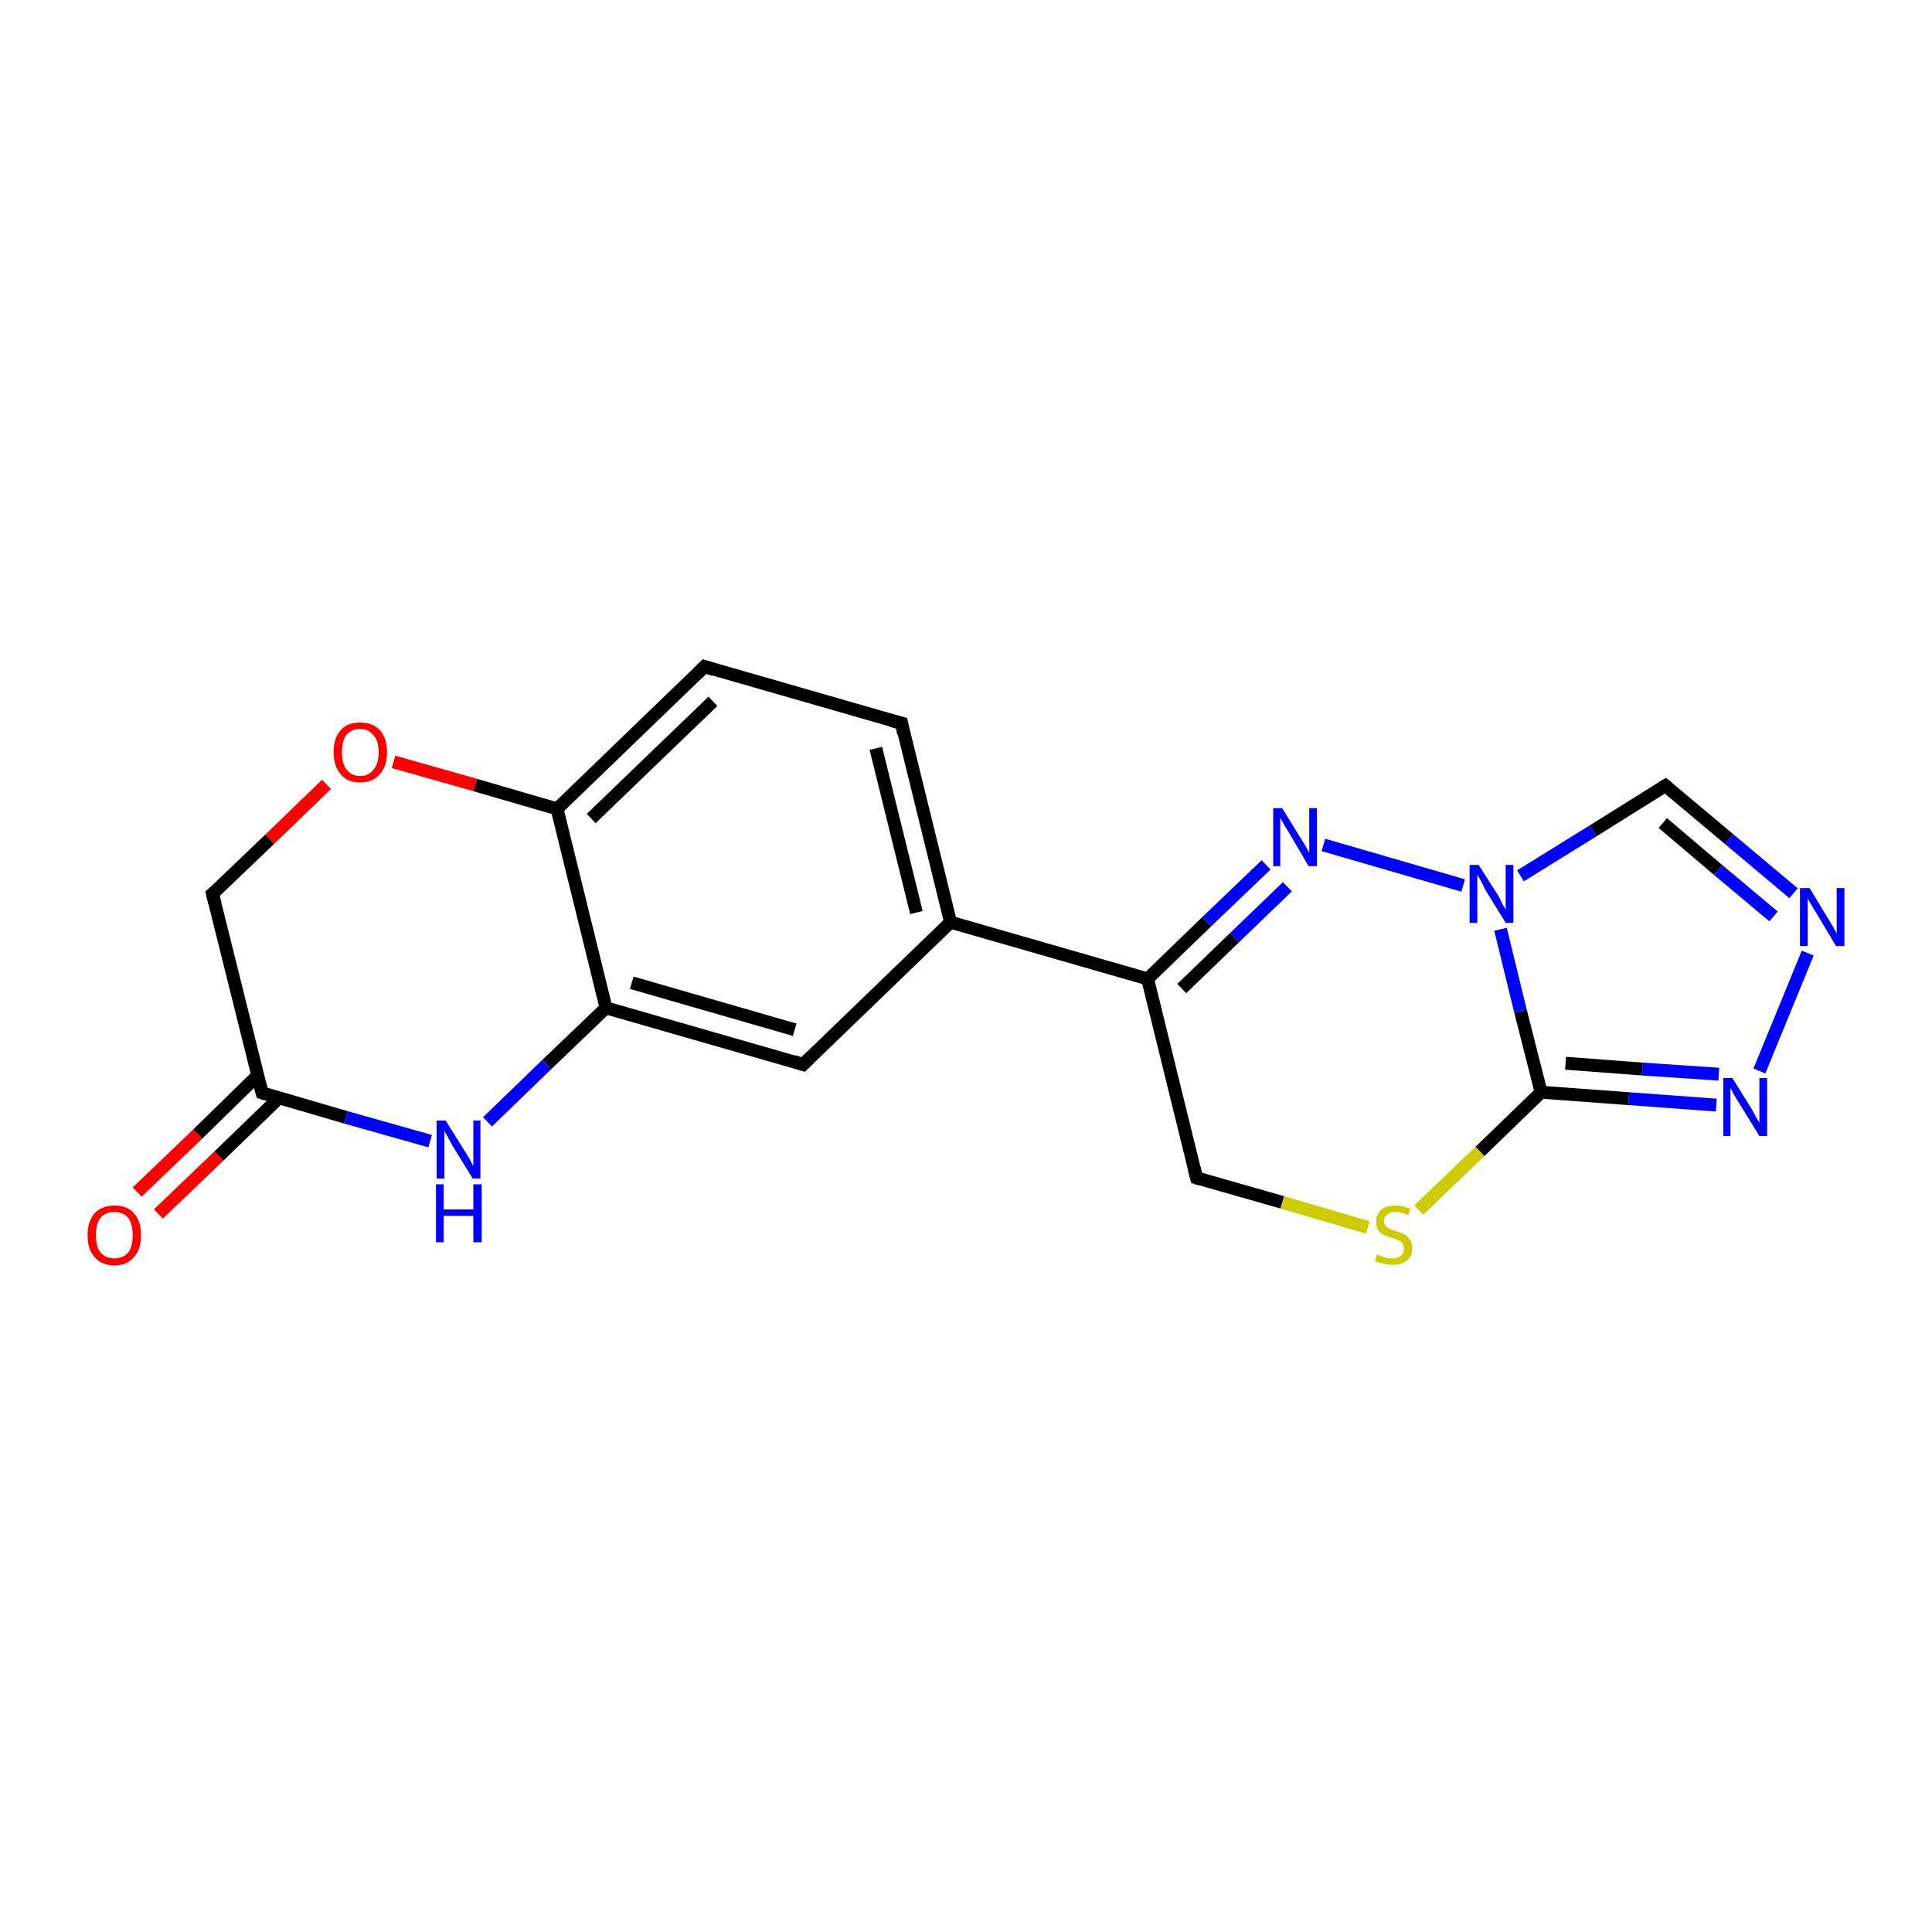<?xml version='1.0' encoding='iso-8859-1'?>
<svg version='1.1' baseProfile='full'
              xmlns='http://www.w3.org/2000/svg'
                      xmlns:rdkit='http://www.rdkit.org/xml'
                      xmlns:xlink='http://www.w3.org/1999/xlink'
                  xml:space='preserve'
width='300px' height='300px' viewBox='0 0 300 300'>
<!-- END OF HEADER -->
<rect style='opacity:1.0;fill:#FFFFFF;stroke:none' width='300.0' height='300.0' x='0.0' y='0.0'> </rect>
<path class='bond-0 atom-0 atom-1' d='M 21.3,185.1 L 30.7,176.1' style='fill:none;fill-rule:evenodd;stroke:#FF0000;stroke-width:2.0px;stroke-linecap:butt;stroke-linejoin:miter;stroke-opacity:1' />
<path class='bond-0 atom-0 atom-1' d='M 30.7,176.1 L 40.0,167.0' style='fill:none;fill-rule:evenodd;stroke:#000000;stroke-width:2.0px;stroke-linecap:butt;stroke-linejoin:miter;stroke-opacity:1' />
<path class='bond-0 atom-0 atom-1' d='M 24.6,188.5 L 34.0,179.5' style='fill:none;fill-rule:evenodd;stroke:#FF0000;stroke-width:2.0px;stroke-linecap:butt;stroke-linejoin:miter;stroke-opacity:1' />
<path class='bond-0 atom-0 atom-1' d='M 34.0,179.5 L 43.3,170.5' style='fill:none;fill-rule:evenodd;stroke:#000000;stroke-width:2.0px;stroke-linecap:butt;stroke-linejoin:miter;stroke-opacity:1' />
<path class='bond-1 atom-1 atom-2' d='M 40.7,169.7 L 33.0,138.8' style='fill:none;fill-rule:evenodd;stroke:#000000;stroke-width:2.0px;stroke-linecap:butt;stroke-linejoin:miter;stroke-opacity:1' />
<path class='bond-2 atom-2 atom-3' d='M 33.0,138.8 L 41.9,130.3' style='fill:none;fill-rule:evenodd;stroke:#000000;stroke-width:2.0px;stroke-linecap:butt;stroke-linejoin:miter;stroke-opacity:1' />
<path class='bond-2 atom-2 atom-3' d='M 41.9,130.3 L 50.7,121.8' style='fill:none;fill-rule:evenodd;stroke:#FF0000;stroke-width:2.0px;stroke-linecap:butt;stroke-linejoin:miter;stroke-opacity:1' />
<path class='bond-3 atom-3 atom-4' d='M 61.1,118.3 L 73.8,121.9' style='fill:none;fill-rule:evenodd;stroke:#FF0000;stroke-width:2.0px;stroke-linecap:butt;stroke-linejoin:miter;stroke-opacity:1' />
<path class='bond-3 atom-3 atom-4' d='M 73.8,121.9 L 86.5,125.6' style='fill:none;fill-rule:evenodd;stroke:#000000;stroke-width:2.0px;stroke-linecap:butt;stroke-linejoin:miter;stroke-opacity:1' />
<path class='bond-4 atom-4 atom-5' d='M 86.5,125.6 L 109.4,103.5' style='fill:none;fill-rule:evenodd;stroke:#000000;stroke-width:2.0px;stroke-linecap:butt;stroke-linejoin:miter;stroke-opacity:1' />
<path class='bond-4 atom-4 atom-5' d='M 91.8,127.1 L 110.7,108.9' style='fill:none;fill-rule:evenodd;stroke:#000000;stroke-width:2.0px;stroke-linecap:butt;stroke-linejoin:miter;stroke-opacity:1' />
<path class='bond-5 atom-5 atom-6' d='M 109.4,103.5 L 140.0,112.3' style='fill:none;fill-rule:evenodd;stroke:#000000;stroke-width:2.0px;stroke-linecap:butt;stroke-linejoin:miter;stroke-opacity:1' />
<path class='bond-6 atom-6 atom-7' d='M 140.0,112.3 L 147.6,143.2' style='fill:none;fill-rule:evenodd;stroke:#000000;stroke-width:2.0px;stroke-linecap:butt;stroke-linejoin:miter;stroke-opacity:1' />
<path class='bond-6 atom-6 atom-7' d='M 136.0,116.2 L 142.3,141.7' style='fill:none;fill-rule:evenodd;stroke:#000000;stroke-width:2.0px;stroke-linecap:butt;stroke-linejoin:miter;stroke-opacity:1' />
<path class='bond-7 atom-7 atom-8' d='M 147.6,143.2 L 124.7,165.3' style='fill:none;fill-rule:evenodd;stroke:#000000;stroke-width:2.0px;stroke-linecap:butt;stroke-linejoin:miter;stroke-opacity:1' />
<path class='bond-8 atom-8 atom-9' d='M 124.7,165.3 L 94.1,156.5' style='fill:none;fill-rule:evenodd;stroke:#000000;stroke-width:2.0px;stroke-linecap:butt;stroke-linejoin:miter;stroke-opacity:1' />
<path class='bond-8 atom-8 atom-9' d='M 123.4,159.9 L 98.1,152.6' style='fill:none;fill-rule:evenodd;stroke:#000000;stroke-width:2.0px;stroke-linecap:butt;stroke-linejoin:miter;stroke-opacity:1' />
<path class='bond-9 atom-9 atom-10' d='M 94.1,156.5 L 84.9,165.3' style='fill:none;fill-rule:evenodd;stroke:#000000;stroke-width:2.0px;stroke-linecap:butt;stroke-linejoin:miter;stroke-opacity:1' />
<path class='bond-9 atom-9 atom-10' d='M 84.9,165.3 L 75.7,174.2' style='fill:none;fill-rule:evenodd;stroke:#0000FF;stroke-width:2.0px;stroke-linecap:butt;stroke-linejoin:miter;stroke-opacity:1' />
<path class='bond-10 atom-7 atom-11' d='M 147.6,143.2 L 178.2,152.0' style='fill:none;fill-rule:evenodd;stroke:#000000;stroke-width:2.0px;stroke-linecap:butt;stroke-linejoin:miter;stroke-opacity:1' />
<path class='bond-11 atom-11 atom-12' d='M 178.2,152.0 L 187.4,143.1' style='fill:none;fill-rule:evenodd;stroke:#000000;stroke-width:2.0px;stroke-linecap:butt;stroke-linejoin:miter;stroke-opacity:1' />
<path class='bond-11 atom-11 atom-12' d='M 187.4,143.1 L 196.6,134.3' style='fill:none;fill-rule:evenodd;stroke:#0000FF;stroke-width:2.0px;stroke-linecap:butt;stroke-linejoin:miter;stroke-opacity:1' />
<path class='bond-11 atom-11 atom-12' d='M 183.5,153.5 L 191.7,145.6' style='fill:none;fill-rule:evenodd;stroke:#000000;stroke-width:2.0px;stroke-linecap:butt;stroke-linejoin:miter;stroke-opacity:1' />
<path class='bond-11 atom-11 atom-12' d='M 191.7,145.6 L 199.9,137.7' style='fill:none;fill-rule:evenodd;stroke:#0000FF;stroke-width:2.0px;stroke-linecap:butt;stroke-linejoin:miter;stroke-opacity:1' />
<path class='bond-12 atom-12 atom-13' d='M 205.5,131.2 L 227.2,137.5' style='fill:none;fill-rule:evenodd;stroke:#0000FF;stroke-width:2.0px;stroke-linecap:butt;stroke-linejoin:miter;stroke-opacity:1' />
<path class='bond-13 atom-13 atom-14' d='M 236.1,136.0 L 247.4,129.0' style='fill:none;fill-rule:evenodd;stroke:#0000FF;stroke-width:2.0px;stroke-linecap:butt;stroke-linejoin:miter;stroke-opacity:1' />
<path class='bond-13 atom-13 atom-14' d='M 247.4,129.0 L 258.6,122.0' style='fill:none;fill-rule:evenodd;stroke:#000000;stroke-width:2.0px;stroke-linecap:butt;stroke-linejoin:miter;stroke-opacity:1' />
<path class='bond-14 atom-14 atom-15' d='M 258.6,122.0 L 268.5,130.3' style='fill:none;fill-rule:evenodd;stroke:#000000;stroke-width:2.0px;stroke-linecap:butt;stroke-linejoin:miter;stroke-opacity:1' />
<path class='bond-14 atom-14 atom-15' d='M 268.5,130.3 L 278.5,138.7' style='fill:none;fill-rule:evenodd;stroke:#0000FF;stroke-width:2.0px;stroke-linecap:butt;stroke-linejoin:miter;stroke-opacity:1' />
<path class='bond-14 atom-14 atom-15' d='M 258.2,127.8 L 266.8,135.1' style='fill:none;fill-rule:evenodd;stroke:#000000;stroke-width:2.0px;stroke-linecap:butt;stroke-linejoin:miter;stroke-opacity:1' />
<path class='bond-14 atom-14 atom-15' d='M 266.8,135.1 L 275.4,142.3' style='fill:none;fill-rule:evenodd;stroke:#0000FF;stroke-width:2.0px;stroke-linecap:butt;stroke-linejoin:miter;stroke-opacity:1' />
<path class='bond-15 atom-15 atom-16' d='M 280.7,148.0 L 273.2,166.3' style='fill:none;fill-rule:evenodd;stroke:#0000FF;stroke-width:2.0px;stroke-linecap:butt;stroke-linejoin:miter;stroke-opacity:1' />
<path class='bond-16 atom-16 atom-17' d='M 266.5,171.6 L 252.9,170.6' style='fill:none;fill-rule:evenodd;stroke:#0000FF;stroke-width:2.0px;stroke-linecap:butt;stroke-linejoin:miter;stroke-opacity:1' />
<path class='bond-16 atom-16 atom-17' d='M 252.9,170.6 L 239.3,169.6' style='fill:none;fill-rule:evenodd;stroke:#000000;stroke-width:2.0px;stroke-linecap:butt;stroke-linejoin:miter;stroke-opacity:1' />
<path class='bond-16 atom-16 atom-17' d='M 266.9,166.8 L 255.0,166.0' style='fill:none;fill-rule:evenodd;stroke:#0000FF;stroke-width:2.0px;stroke-linecap:butt;stroke-linejoin:miter;stroke-opacity:1' />
<path class='bond-16 atom-16 atom-17' d='M 255.0,166.0 L 243.1,165.1' style='fill:none;fill-rule:evenodd;stroke:#000000;stroke-width:2.0px;stroke-linecap:butt;stroke-linejoin:miter;stroke-opacity:1' />
<path class='bond-17 atom-17 atom-18' d='M 239.3,169.6 L 229.8,178.8' style='fill:none;fill-rule:evenodd;stroke:#000000;stroke-width:2.0px;stroke-linecap:butt;stroke-linejoin:miter;stroke-opacity:1' />
<path class='bond-17 atom-17 atom-18' d='M 229.8,178.8 L 220.3,187.9' style='fill:none;fill-rule:evenodd;stroke:#CCCC00;stroke-width:2.0px;stroke-linecap:butt;stroke-linejoin:miter;stroke-opacity:1' />
<path class='bond-18 atom-18 atom-19' d='M 212.4,190.6 L 199.1,186.7' style='fill:none;fill-rule:evenodd;stroke:#CCCC00;stroke-width:2.0px;stroke-linecap:butt;stroke-linejoin:miter;stroke-opacity:1' />
<path class='bond-18 atom-18 atom-19' d='M 199.1,186.7 L 185.8,182.9' style='fill:none;fill-rule:evenodd;stroke:#000000;stroke-width:2.0px;stroke-linecap:butt;stroke-linejoin:miter;stroke-opacity:1' />
<path class='bond-19 atom-10 atom-1' d='M 66.8,177.2 L 53.7,173.5' style='fill:none;fill-rule:evenodd;stroke:#0000FF;stroke-width:2.0px;stroke-linecap:butt;stroke-linejoin:miter;stroke-opacity:1' />
<path class='bond-19 atom-10 atom-1' d='M 53.7,173.5 L 40.7,169.7' style='fill:none;fill-rule:evenodd;stroke:#000000;stroke-width:2.0px;stroke-linecap:butt;stroke-linejoin:miter;stroke-opacity:1' />
<path class='bond-20 atom-19 atom-11' d='M 185.8,182.9 L 178.2,152.0' style='fill:none;fill-rule:evenodd;stroke:#000000;stroke-width:2.0px;stroke-linecap:butt;stroke-linejoin:miter;stroke-opacity:1' />
<path class='bond-21 atom-9 atom-4' d='M 94.1,156.5 L 86.5,125.6' style='fill:none;fill-rule:evenodd;stroke:#000000;stroke-width:2.0px;stroke-linecap:butt;stroke-linejoin:miter;stroke-opacity:1' />
<path class='bond-22 atom-17 atom-13' d='M 239.3,169.6 L 236.1,157.0' style='fill:none;fill-rule:evenodd;stroke:#000000;stroke-width:2.0px;stroke-linecap:butt;stroke-linejoin:miter;stroke-opacity:1' />
<path class='bond-22 atom-17 atom-13' d='M 236.1,157.0 L 233.0,144.3' style='fill:none;fill-rule:evenodd;stroke:#0000FF;stroke-width:2.0px;stroke-linecap:butt;stroke-linejoin:miter;stroke-opacity:1' />
<path d='M 40.3,168.2 L 40.7,169.7 L 41.3,169.9' style='fill:none;stroke:#000000;stroke-width:2.0px;stroke-linecap:butt;stroke-linejoin:miter;stroke-opacity:1;' />
<path d='M 33.4,140.4 L 33.0,138.8 L 33.5,138.4' style='fill:none;stroke:#000000;stroke-width:2.0px;stroke-linecap:butt;stroke-linejoin:miter;stroke-opacity:1;' />
<path d='M 108.3,104.6 L 109.4,103.5 L 110.9,104.0' style='fill:none;stroke:#000000;stroke-width:2.0px;stroke-linecap:butt;stroke-linejoin:miter;stroke-opacity:1;' />
<path d='M 138.4,111.9 L 140.0,112.3 L 140.3,113.9' style='fill:none;stroke:#000000;stroke-width:2.0px;stroke-linecap:butt;stroke-linejoin:miter;stroke-opacity:1;' />
<path d='M 125.8,164.2 L 124.7,165.3 L 123.2,164.8' style='fill:none;stroke:#000000;stroke-width:2.0px;stroke-linecap:butt;stroke-linejoin:miter;stroke-opacity:1;' />
<path d='M 258.1,122.3 L 258.6,122.0 L 259.1,122.4' style='fill:none;stroke:#000000;stroke-width:2.0px;stroke-linecap:butt;stroke-linejoin:miter;stroke-opacity:1;' />
<path d='M 186.5,183.1 L 185.8,182.9 L 185.4,181.3' style='fill:none;stroke:#000000;stroke-width:2.0px;stroke-linecap:butt;stroke-linejoin:miter;stroke-opacity:1;' />
<path class='atom-0' d='M 13.6 191.8
Q 13.6 189.6, 14.7 188.4
Q 15.8 187.2, 17.8 187.2
Q 19.8 187.2, 20.8 188.4
Q 21.9 189.6, 21.9 191.8
Q 21.9 194.0, 20.8 195.2
Q 19.7 196.5, 17.8 196.5
Q 15.8 196.5, 14.7 195.2
Q 13.6 194.0, 13.6 191.8
M 17.8 195.4
Q 19.1 195.4, 19.9 194.5
Q 20.6 193.6, 20.6 191.8
Q 20.6 190.0, 19.9 189.1
Q 19.1 188.2, 17.8 188.2
Q 16.4 188.2, 15.6 189.1
Q 14.9 190.0, 14.9 191.8
Q 14.9 193.6, 15.6 194.5
Q 16.4 195.4, 17.8 195.4
' fill='#FF0000'/>
<path class='atom-3' d='M 51.8 116.8
Q 51.8 114.6, 52.9 113.4
Q 53.9 112.2, 55.9 112.2
Q 57.9 112.2, 59.0 113.4
Q 60.1 114.6, 60.1 116.8
Q 60.1 119.0, 59.0 120.2
Q 57.9 121.5, 55.9 121.5
Q 53.9 121.5, 52.9 120.2
Q 51.8 119.0, 51.8 116.8
M 55.9 120.5
Q 57.3 120.5, 58.0 119.5
Q 58.8 118.6, 58.8 116.8
Q 58.8 115.0, 58.0 114.2
Q 57.3 113.2, 55.9 113.2
Q 54.6 113.2, 53.8 114.1
Q 53.1 115.0, 53.1 116.8
Q 53.1 118.6, 53.8 119.5
Q 54.6 120.5, 55.9 120.5
' fill='#FF0000'/>
<path class='atom-10' d='M 69.2 174.0
L 72.2 178.8
Q 72.5 179.3, 73.0 180.1
Q 73.4 181.0, 73.5 181.0
L 73.5 174.0
L 74.6 174.0
L 74.6 183.0
L 73.4 183.0
L 70.2 177.8
Q 69.9 177.2, 69.5 176.5
Q 69.1 175.8, 69.0 175.6
L 69.0 183.0
L 67.8 183.0
L 67.8 174.0
L 69.2 174.0
' fill='#0000FF'/>
<path class='atom-10' d='M 67.7 183.9
L 68.9 183.9
L 68.9 187.8
L 73.5 187.8
L 73.5 183.9
L 74.8 183.9
L 74.8 192.9
L 73.5 192.9
L 73.5 188.8
L 68.9 188.8
L 68.9 192.9
L 67.7 192.9
L 67.7 183.9
' fill='#0000FF'/>
<path class='atom-12' d='M 199.1 125.5
L 202.0 130.2
Q 202.3 130.7, 202.8 131.5
Q 203.3 132.4, 203.3 132.5
L 203.3 125.5
L 204.5 125.5
L 204.5 134.5
L 203.2 134.5
L 200.1 129.2
Q 199.7 128.6, 199.3 127.9
Q 198.9 127.2, 198.8 127.0
L 198.8 134.5
L 197.7 134.5
L 197.7 125.5
L 199.1 125.5
' fill='#0000FF'/>
<path class='atom-13' d='M 229.6 134.3
L 232.6 139.0
Q 232.9 139.5, 233.3 140.4
Q 233.8 141.2, 233.8 141.3
L 233.8 134.3
L 235.0 134.3
L 235.0 143.3
L 233.8 143.3
L 230.6 138.1
Q 230.3 137.4, 229.9 136.7
Q 229.5 136.0, 229.4 135.8
L 229.4 143.3
L 228.2 143.3
L 228.2 134.3
L 229.6 134.3
' fill='#0000FF'/>
<path class='atom-15' d='M 281.0 137.9
L 283.9 142.7
Q 284.2 143.2, 284.7 144.0
Q 285.1 144.9, 285.2 144.9
L 285.2 137.9
L 286.4 137.9
L 286.4 146.9
L 285.1 146.9
L 282.0 141.7
Q 281.6 141.1, 281.2 140.4
Q 280.8 139.7, 280.7 139.5
L 280.7 146.9
L 279.5 146.9
L 279.5 137.9
L 281.0 137.9
' fill='#0000FF'/>
<path class='atom-16' d='M 269.0 167.4
L 272.0 172.2
Q 272.2 172.6, 272.7 173.5
Q 273.2 174.3, 273.2 174.4
L 273.2 167.4
L 274.4 167.4
L 274.4 176.4
L 273.2 176.4
L 270.0 171.2
Q 269.6 170.6, 269.2 169.9
Q 268.9 169.2, 268.7 169.0
L 268.7 176.4
L 267.6 176.4
L 267.6 167.4
L 269.0 167.4
' fill='#0000FF'/>
<path class='atom-18' d='M 213.8 194.8
Q 213.9 194.8, 214.3 195.0
Q 214.8 195.2, 215.2 195.3
Q 215.7 195.4, 216.2 195.4
Q 217.0 195.4, 217.5 195.0
Q 218.0 194.6, 218.0 193.8
Q 218.0 193.3, 217.7 193.0
Q 217.5 192.7, 217.1 192.6
Q 216.7 192.4, 216.1 192.2
Q 215.3 192.0, 214.8 191.7
Q 214.3 191.5, 214.0 191.0
Q 213.7 190.5, 213.7 189.7
Q 213.7 188.6, 214.4 187.9
Q 215.2 187.2, 216.7 187.2
Q 217.8 187.2, 219.0 187.7
L 218.7 188.7
Q 217.6 188.2, 216.8 188.2
Q 215.9 188.2, 215.4 188.6
Q 214.9 189.0, 214.9 189.6
Q 214.9 190.1, 215.2 190.4
Q 215.4 190.6, 215.8 190.8
Q 216.2 191.0, 216.8 191.2
Q 217.6 191.4, 218.1 191.7
Q 218.6 191.9, 218.9 192.5
Q 219.3 193.0, 219.3 193.8
Q 219.3 195.1, 218.4 195.8
Q 217.6 196.4, 216.2 196.4
Q 215.4 196.4, 214.8 196.2
Q 214.2 196.1, 213.5 195.8
L 213.8 194.8
' fill='#CCCC00'/>
</svg>
